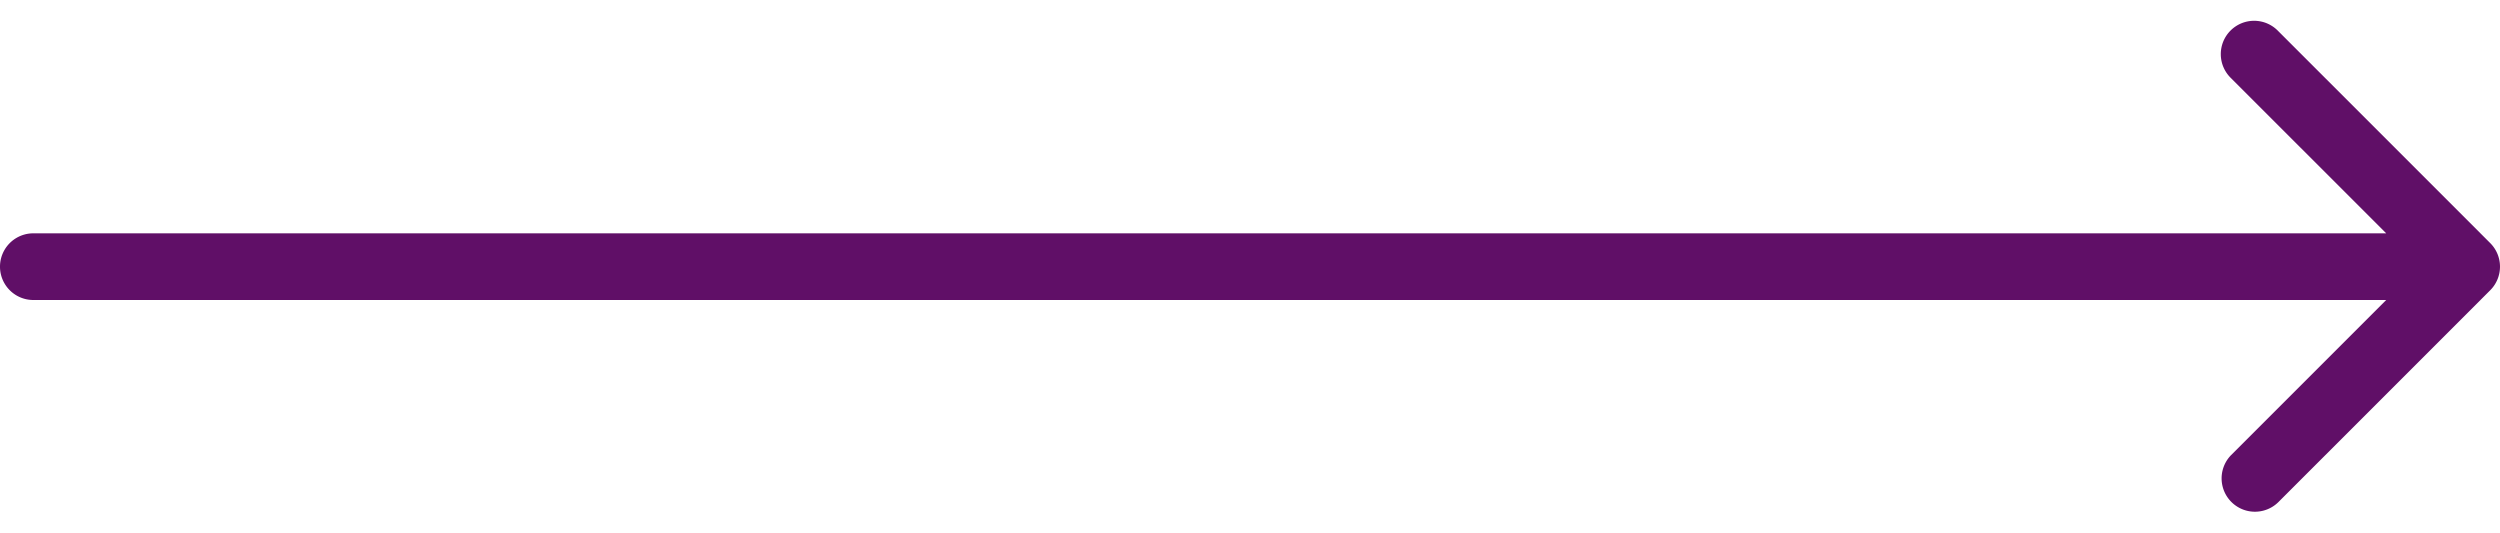 <?xml version="1.0" encoding="UTF-8"?> <svg xmlns="http://www.w3.org/2000/svg" width="75" height="16" fill="none" viewBox="0 0 75 16"><path fill="#600F67" d="M1 7a1 1 0 0 0 0 2V7Zm73.707 1.707a1 1 0 0 0 0-1.414L68.343.929a1 1 0 1 0-1.414 1.414L72.586 8l-5.657 5.657a1 1 0 0 0 1.414 1.414l6.364-6.364ZM1 9h73V7H1v2Z"></path></svg> 